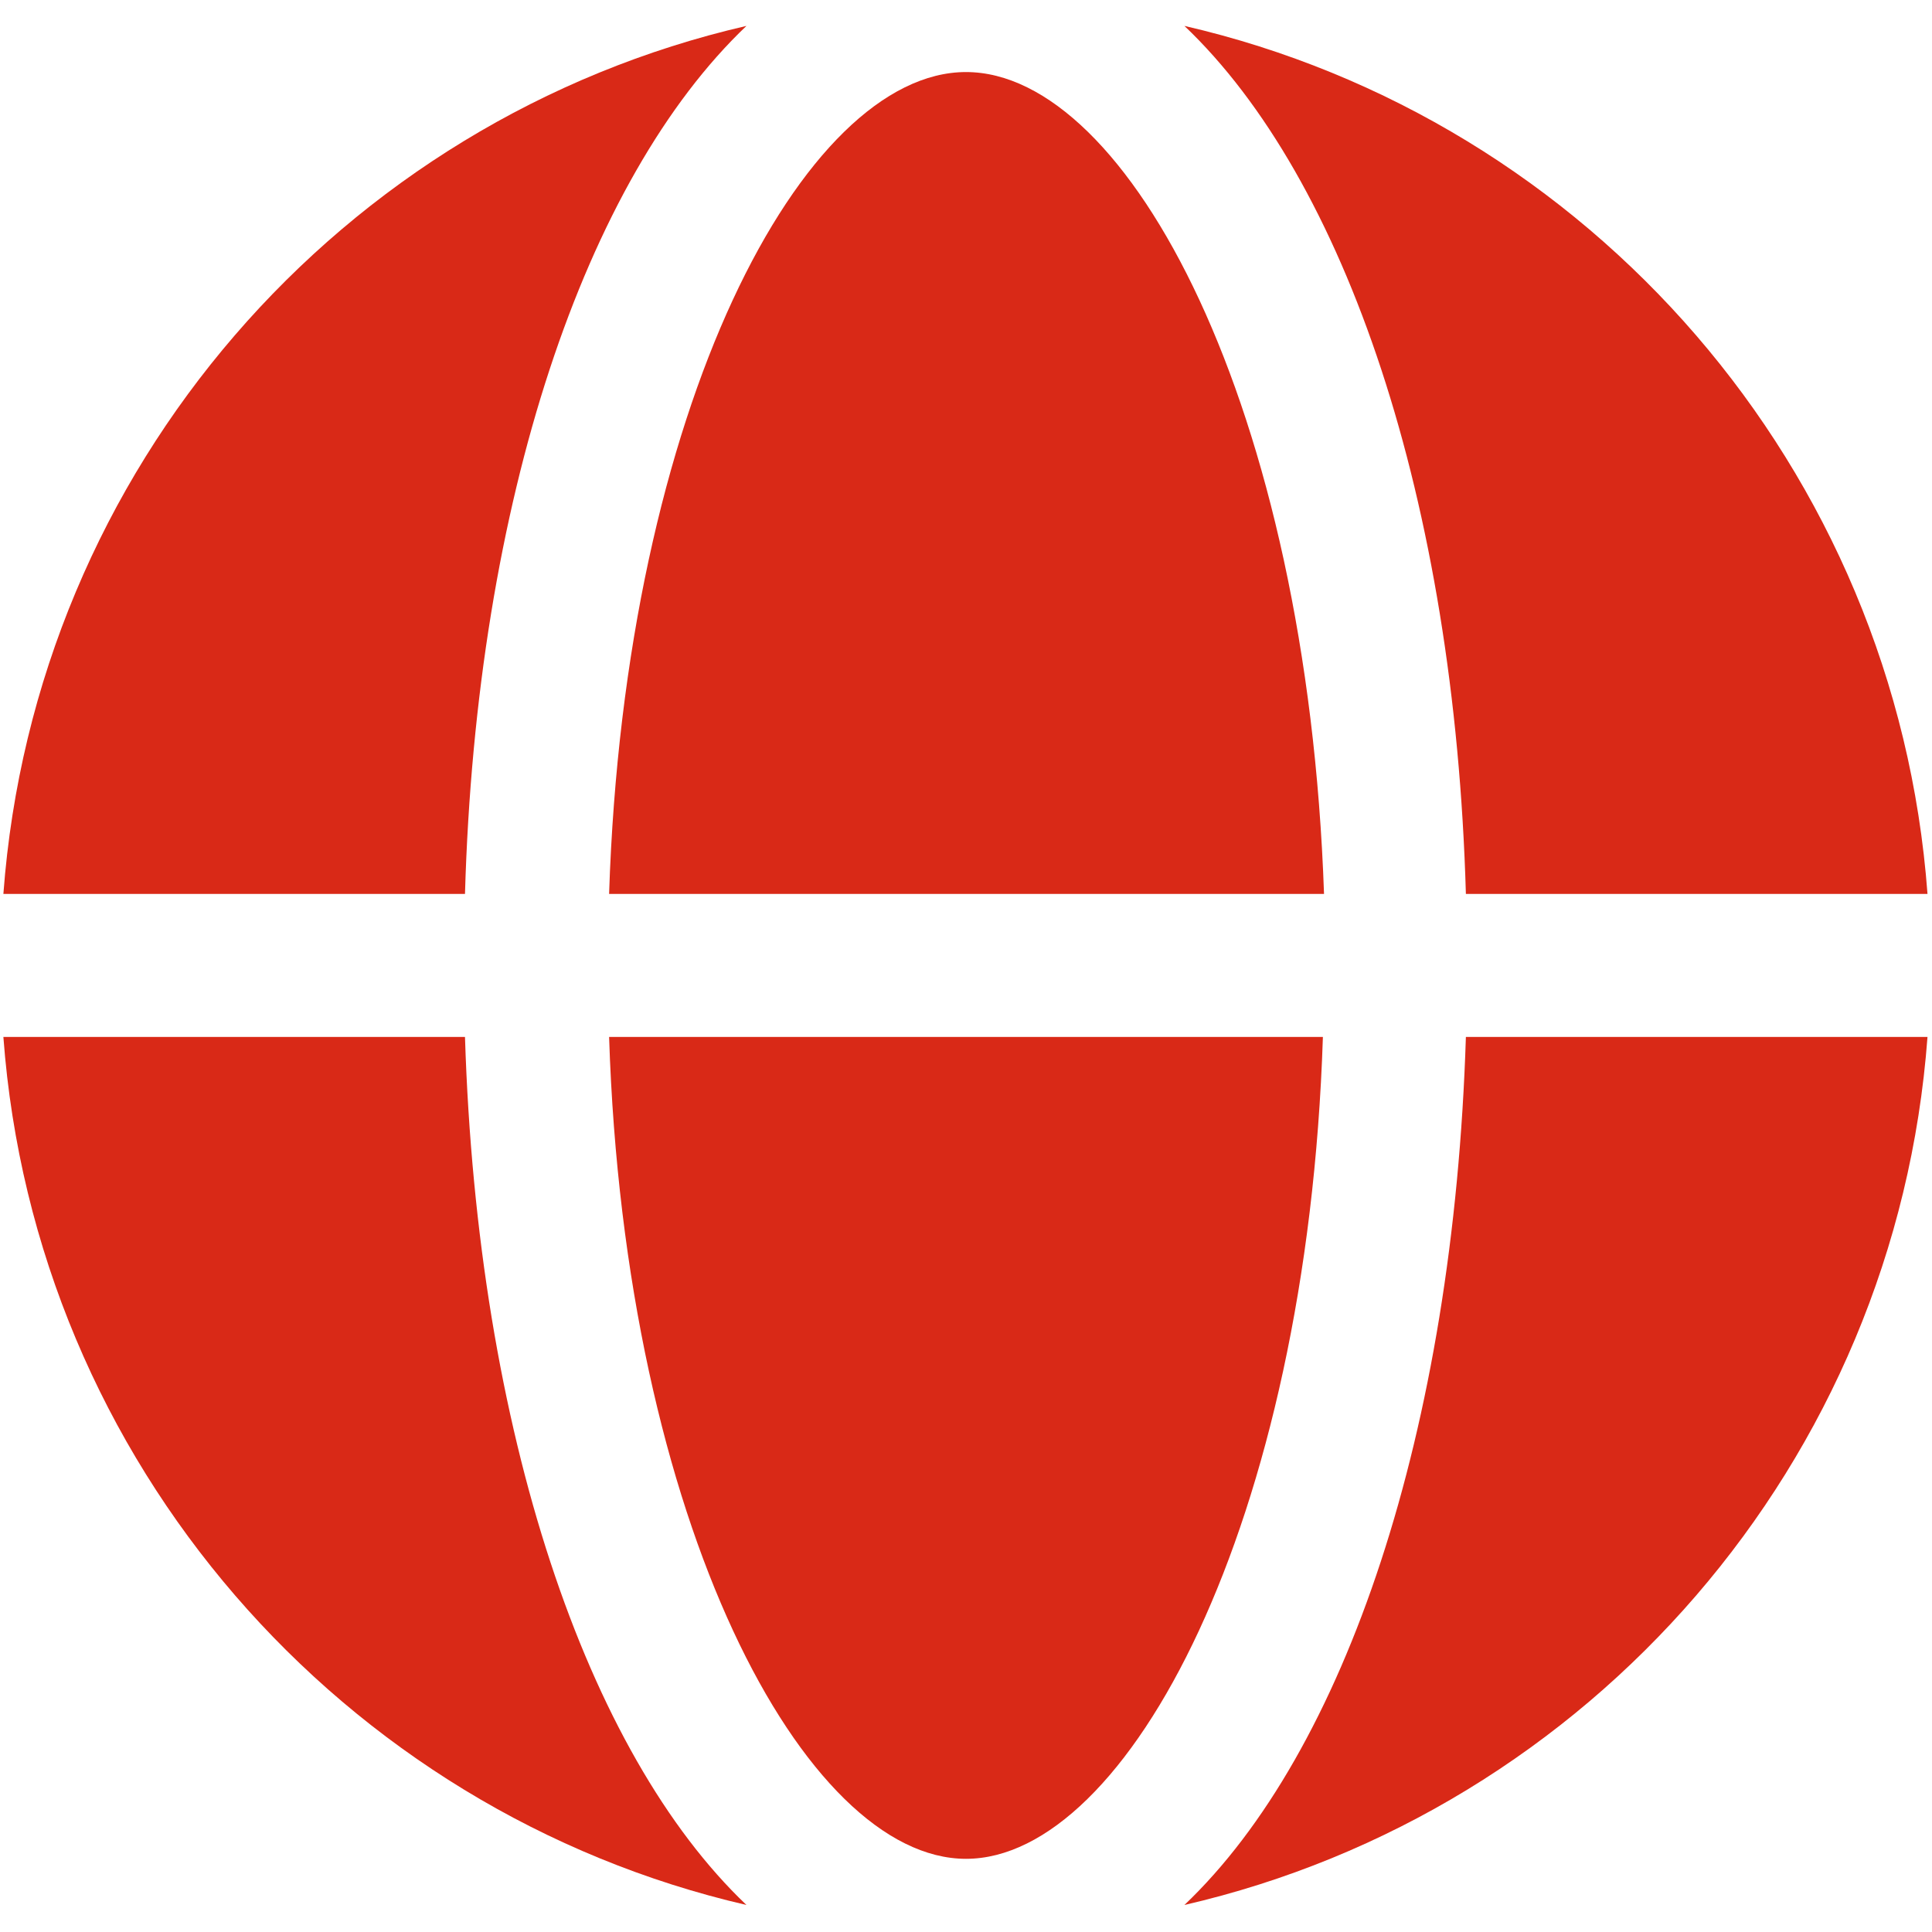 <?xml version="1.0" encoding="utf-8"?>
<!-- Generator: Adobe Illustrator 26.0.0, SVG Export Plug-In . SVG Version: 6.00 Build 0)  -->
<svg version="1.1" id="Capa_1" xmlns="http://www.w3.org/2000/svg" xmlns:xlink="http://www.w3.org/1999/xlink" x="0px" y="0px"
	 viewBox="0 0 17.16 17.16" style="enable-background:new 0 0 17.16 17.16;" xml:space="preserve">
<style type="text/css">
	.st0{fill:#D92917;}
</style>
<g>
	<path class="st0" d="M5.41,9.21c0.14,4.33,1.74,7.3,3.17,7.3s3.03-2.97,3.17-7.3H5.41z"/>
	<path class="st0" d="M8.58,0.64c-1.44,0-3.03,2.97-3.17,7.3h6.35C11.61,3.61,10.02,0.64,8.58,0.64"/>
	<path class="st0" d="M13.02,7.94h4.1c-0.28-3.78-3-6.88-6.6-7.71C11.95,1.59,12.92,4.44,13.02,7.94"/>
	<path class="st0" d="M13.02,9.21c-0.11,3.5-1.07,6.35-2.5,7.71c3.6-0.83,6.32-3.93,6.6-7.71H13.02z"/>
	<path class="st0" d="M4.13,9.21h-4.1c0.28,3.78,3.01,6.88,6.6,7.71C5.21,15.57,4.24,12.72,4.13,9.21"/>
	<path class="st0" d="M4.13,7.94c0.1-3.5,1.07-6.35,2.5-7.71c-3.6,0.83-6.32,3.93-6.6,7.71H4.13z"/>
</g>
</svg>
